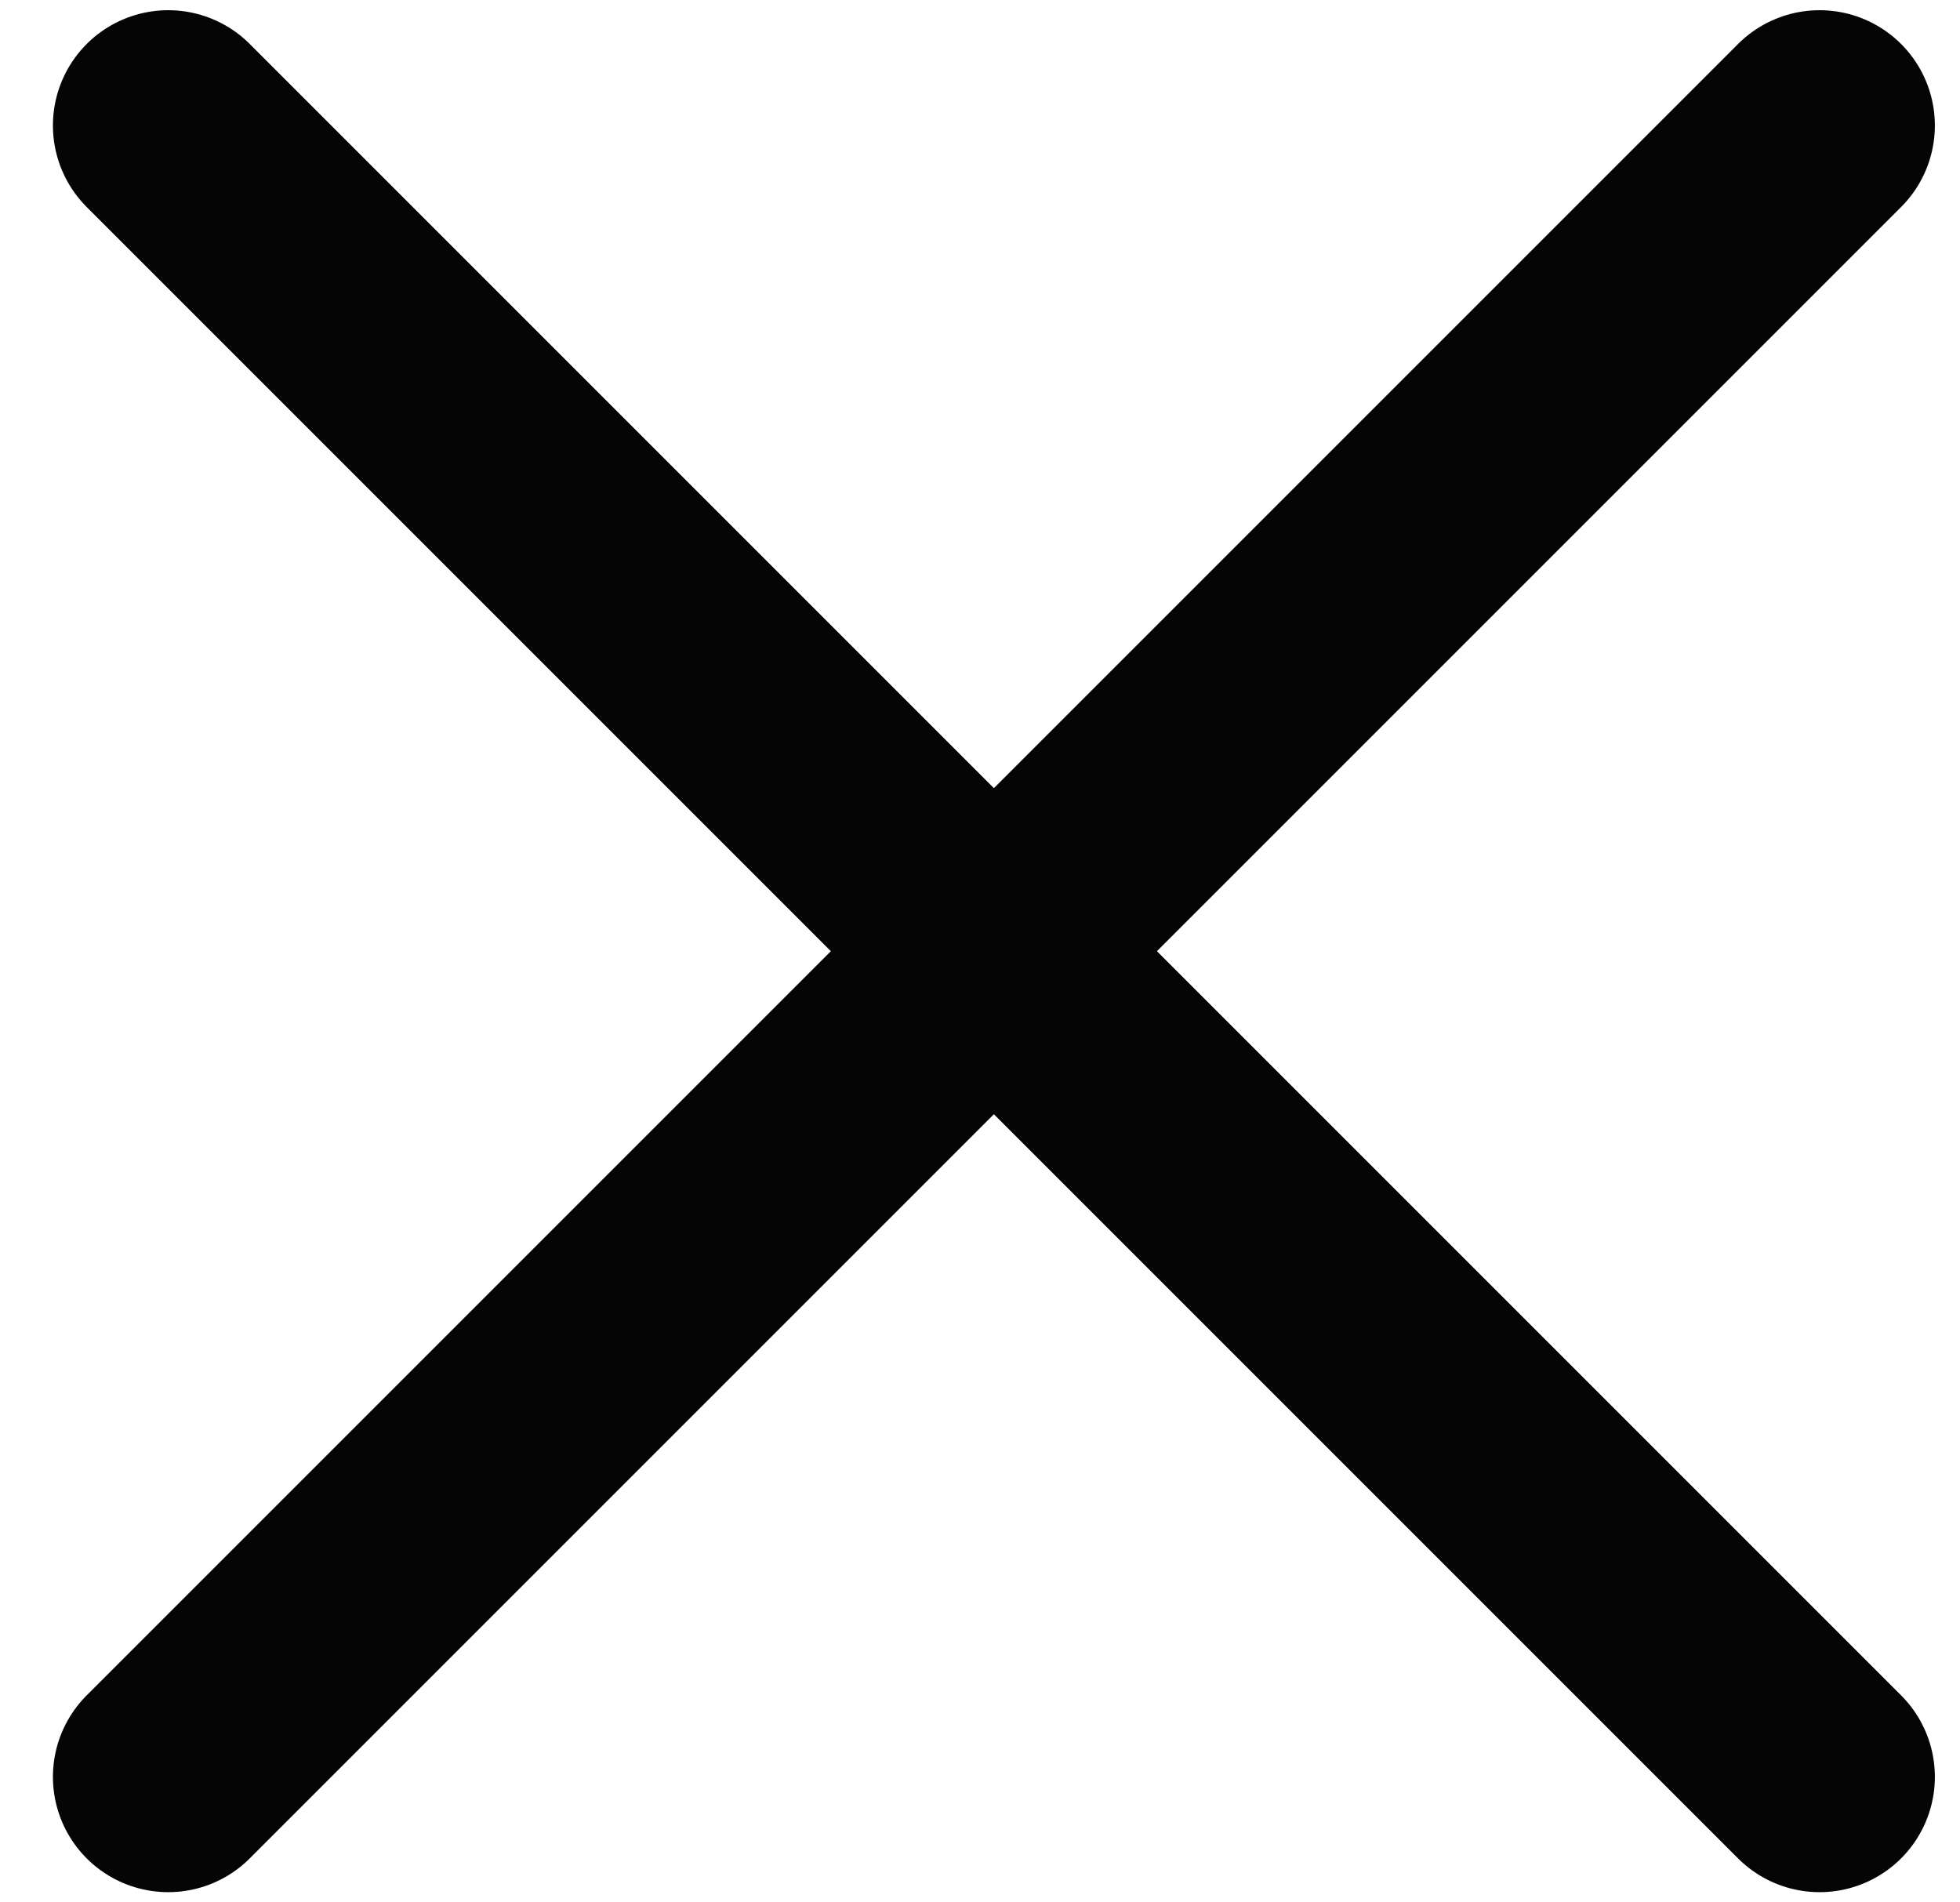 <?xml version="1.0" encoding="UTF-8"?>
<svg width="34px" height="33px" viewBox="0 0 34 33" version="1.1" xmlns="http://www.w3.org/2000/svg" xmlns:xlink="http://www.w3.org/1999/xlink">
    <title>Group 18</title>
    <g id="QBRIX-Photo" stroke="none" stroke-width="1" fill="none" fill-rule="evenodd" stroke-linecap="round">
        <g id="qbrix-crystall-x-em" transform="translate(-258, -139)" stroke="#050505" stroke-width="4">
            <g id="Group" transform="translate(108.935, 103)">
                <g id="Group-18" transform="translate(151.806, 38)">
                    <line x1="28.823" y1="0.177" x2="0.177" y2="28.823" id="Line-2"></line>
                    <line x1="28.823" y1="0.177" x2="0.177" y2="28.823" id="Line-2" transform="translate(14.5, 14.5) scale(-1, 1) translate(-14.5, -14.5) "></line>
                </g>
            </g>
        </g>
    </g>
</svg>
